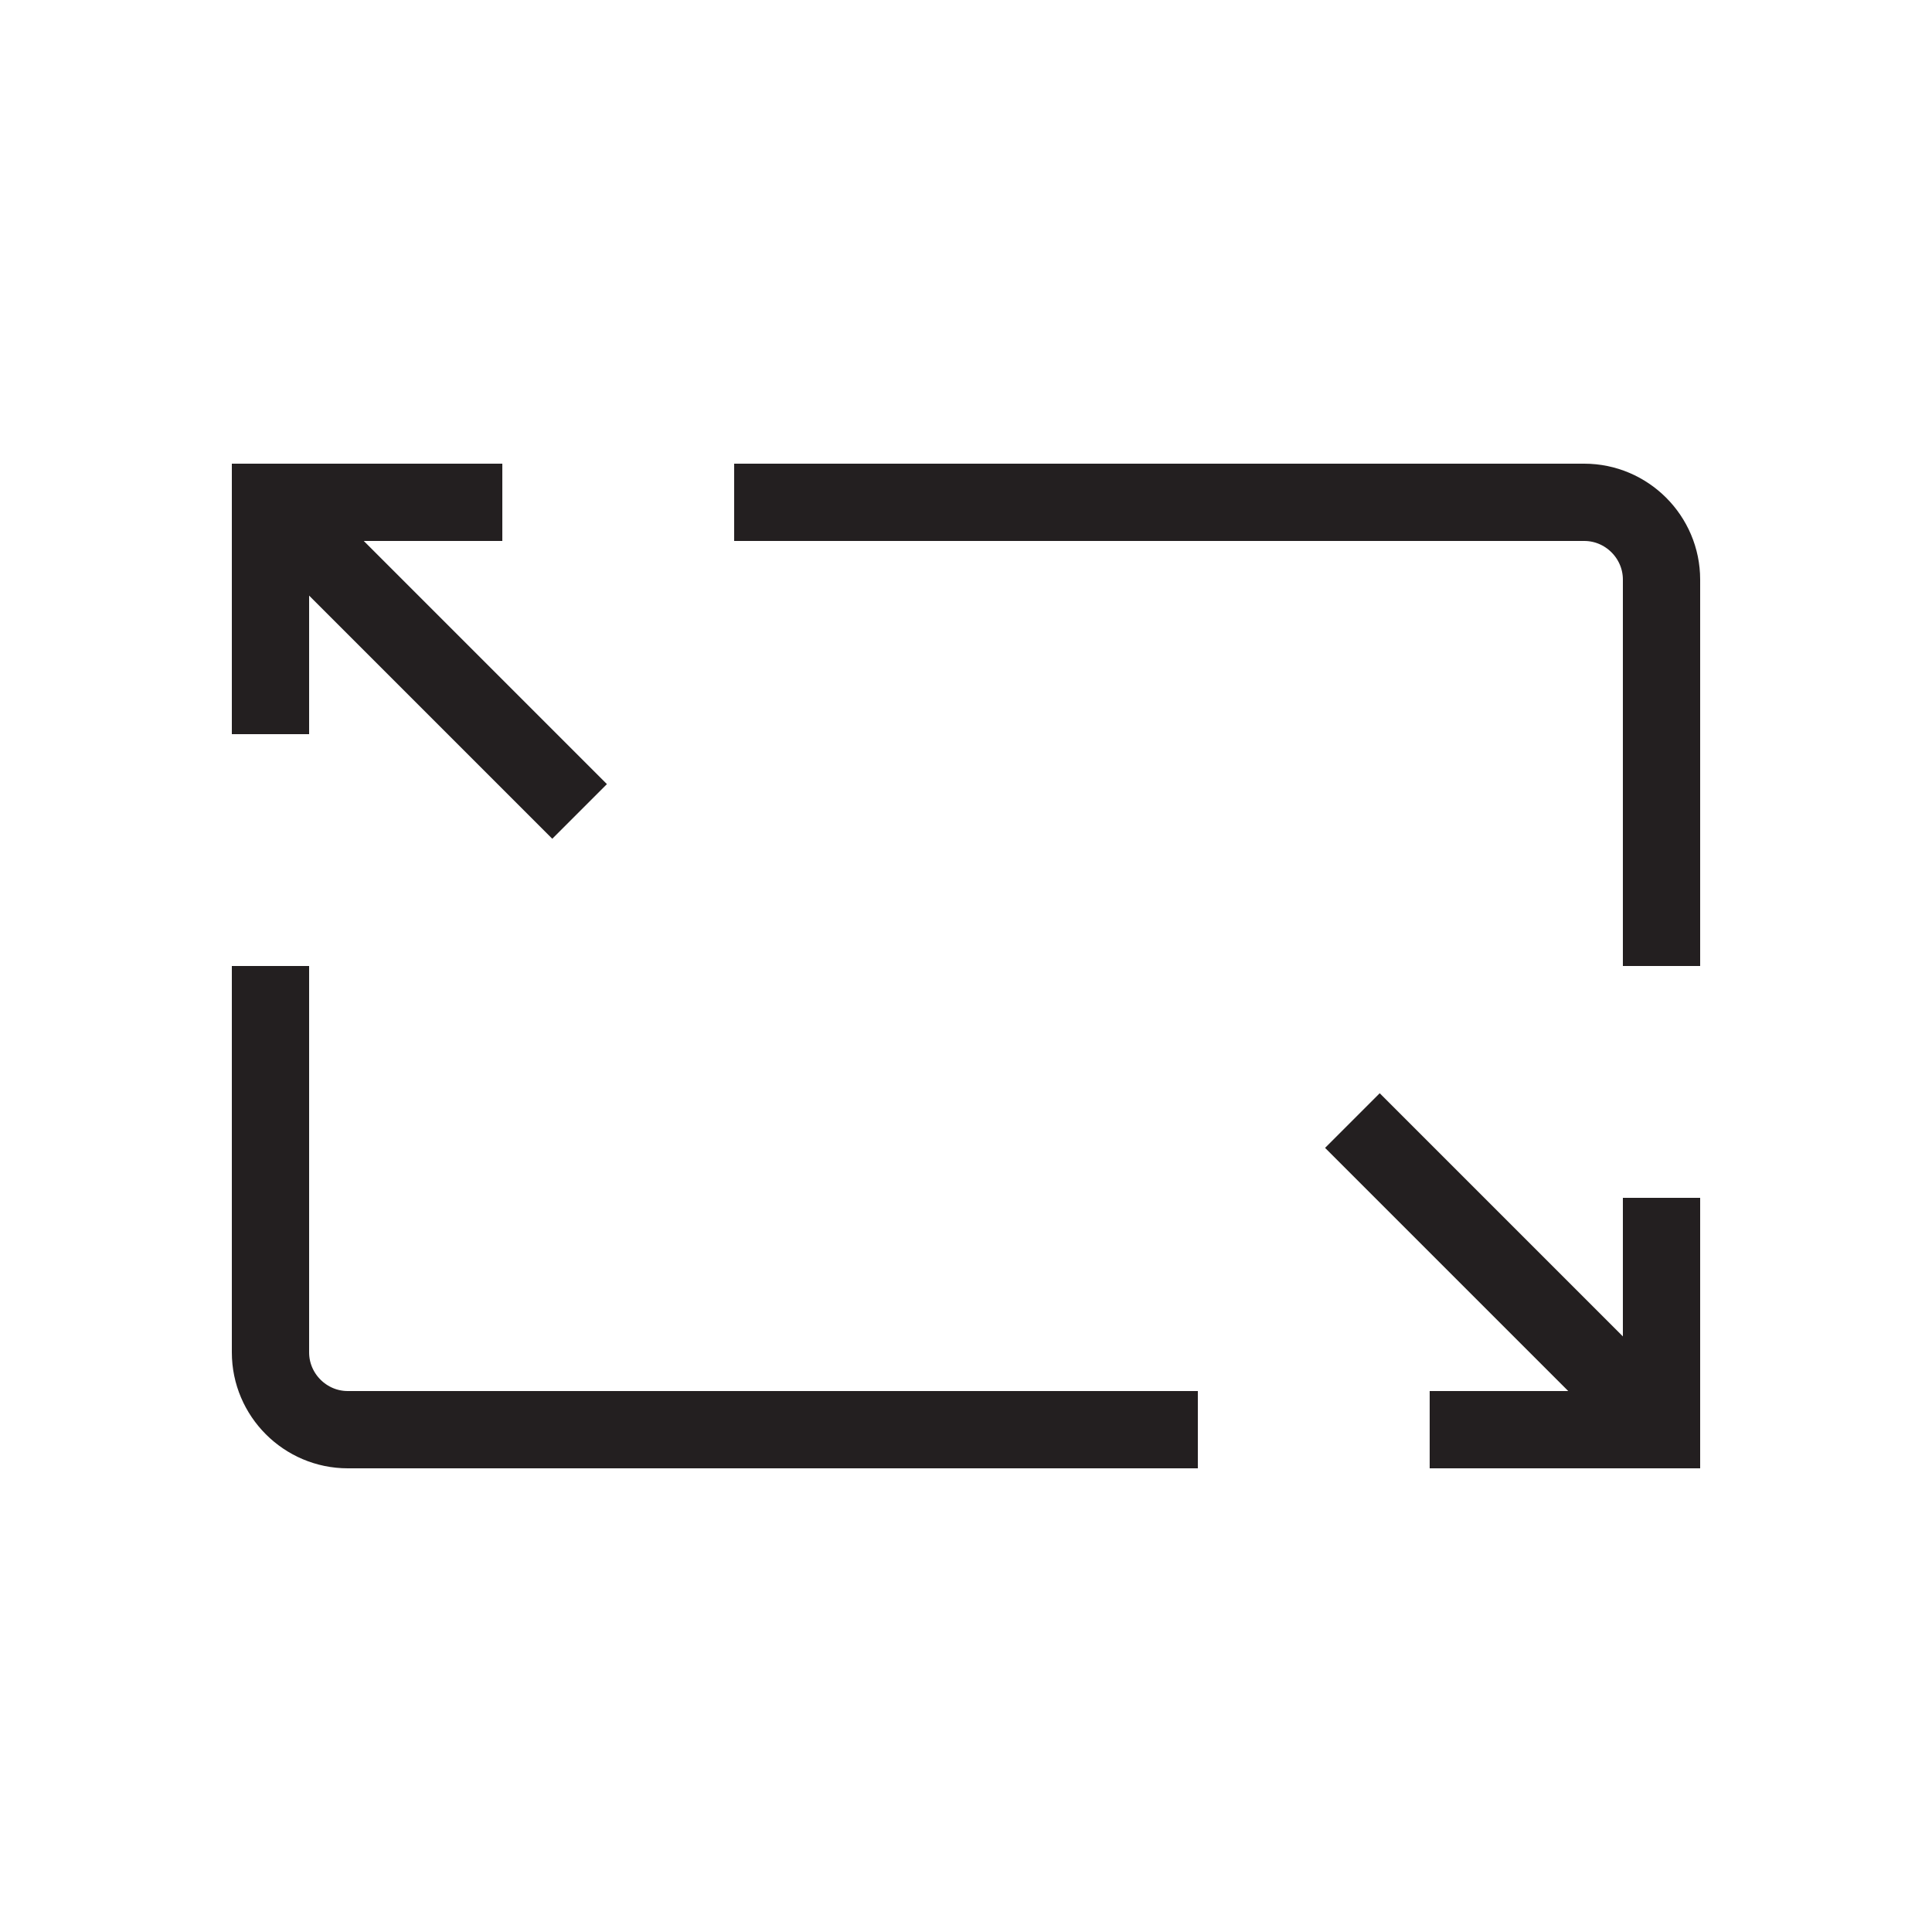 <?xml version="1.0" encoding="utf-8"?>
<!-- Generator: Adobe Illustrator 18.1.0, SVG Export Plug-In . SVG Version: 6.00 Build 0)  -->
<!DOCTYPE svg PUBLIC "-//W3C//DTD SVG 1.1 Basic//EN" "http://www.w3.org/Graphics/SVG/1.1/DTD/svg11-basic.dtd">
<svg version="1.1" baseProfile="basic" id="Layer_1"
	 xmlns="http://www.w3.org/2000/svg" xmlns:xlink="http://www.w3.org/1999/xlink" x="0px" y="0px"
	 viewBox="0 0 50 50" xml:space="preserve">
<line fill="none" stroke="#231F20" stroke-width="2" stroke-miterlimit="10" x1="7" y1="13" x2="15" y2="21"/>
<polyline fill="none" stroke="#231F20" stroke-width="2" stroke-miterlimit="10" points="7,19 7,13 13,13 "/>
<g>
	<path fill="none" stroke="#231F20" stroke-width="2" stroke-miterlimit="10" d="M43,25V15c0-1.1-0.9-2-2-2H19"/>
	<path fill="none" stroke="#231F20" stroke-width="2" stroke-miterlimit="10" d="M7,25v10c0,1.1,0.9,2,2,2h22"/>
</g>
<polyline fill="none" stroke="#231F20" stroke-width="2" stroke-miterlimit="10" points="43,31 43,37 37,37 "/>
<line fill="none" stroke="#231F20" stroke-width="2" stroke-miterlimit="10" x1="35" y1="29" x2="43" y2="37"/>
</svg>
